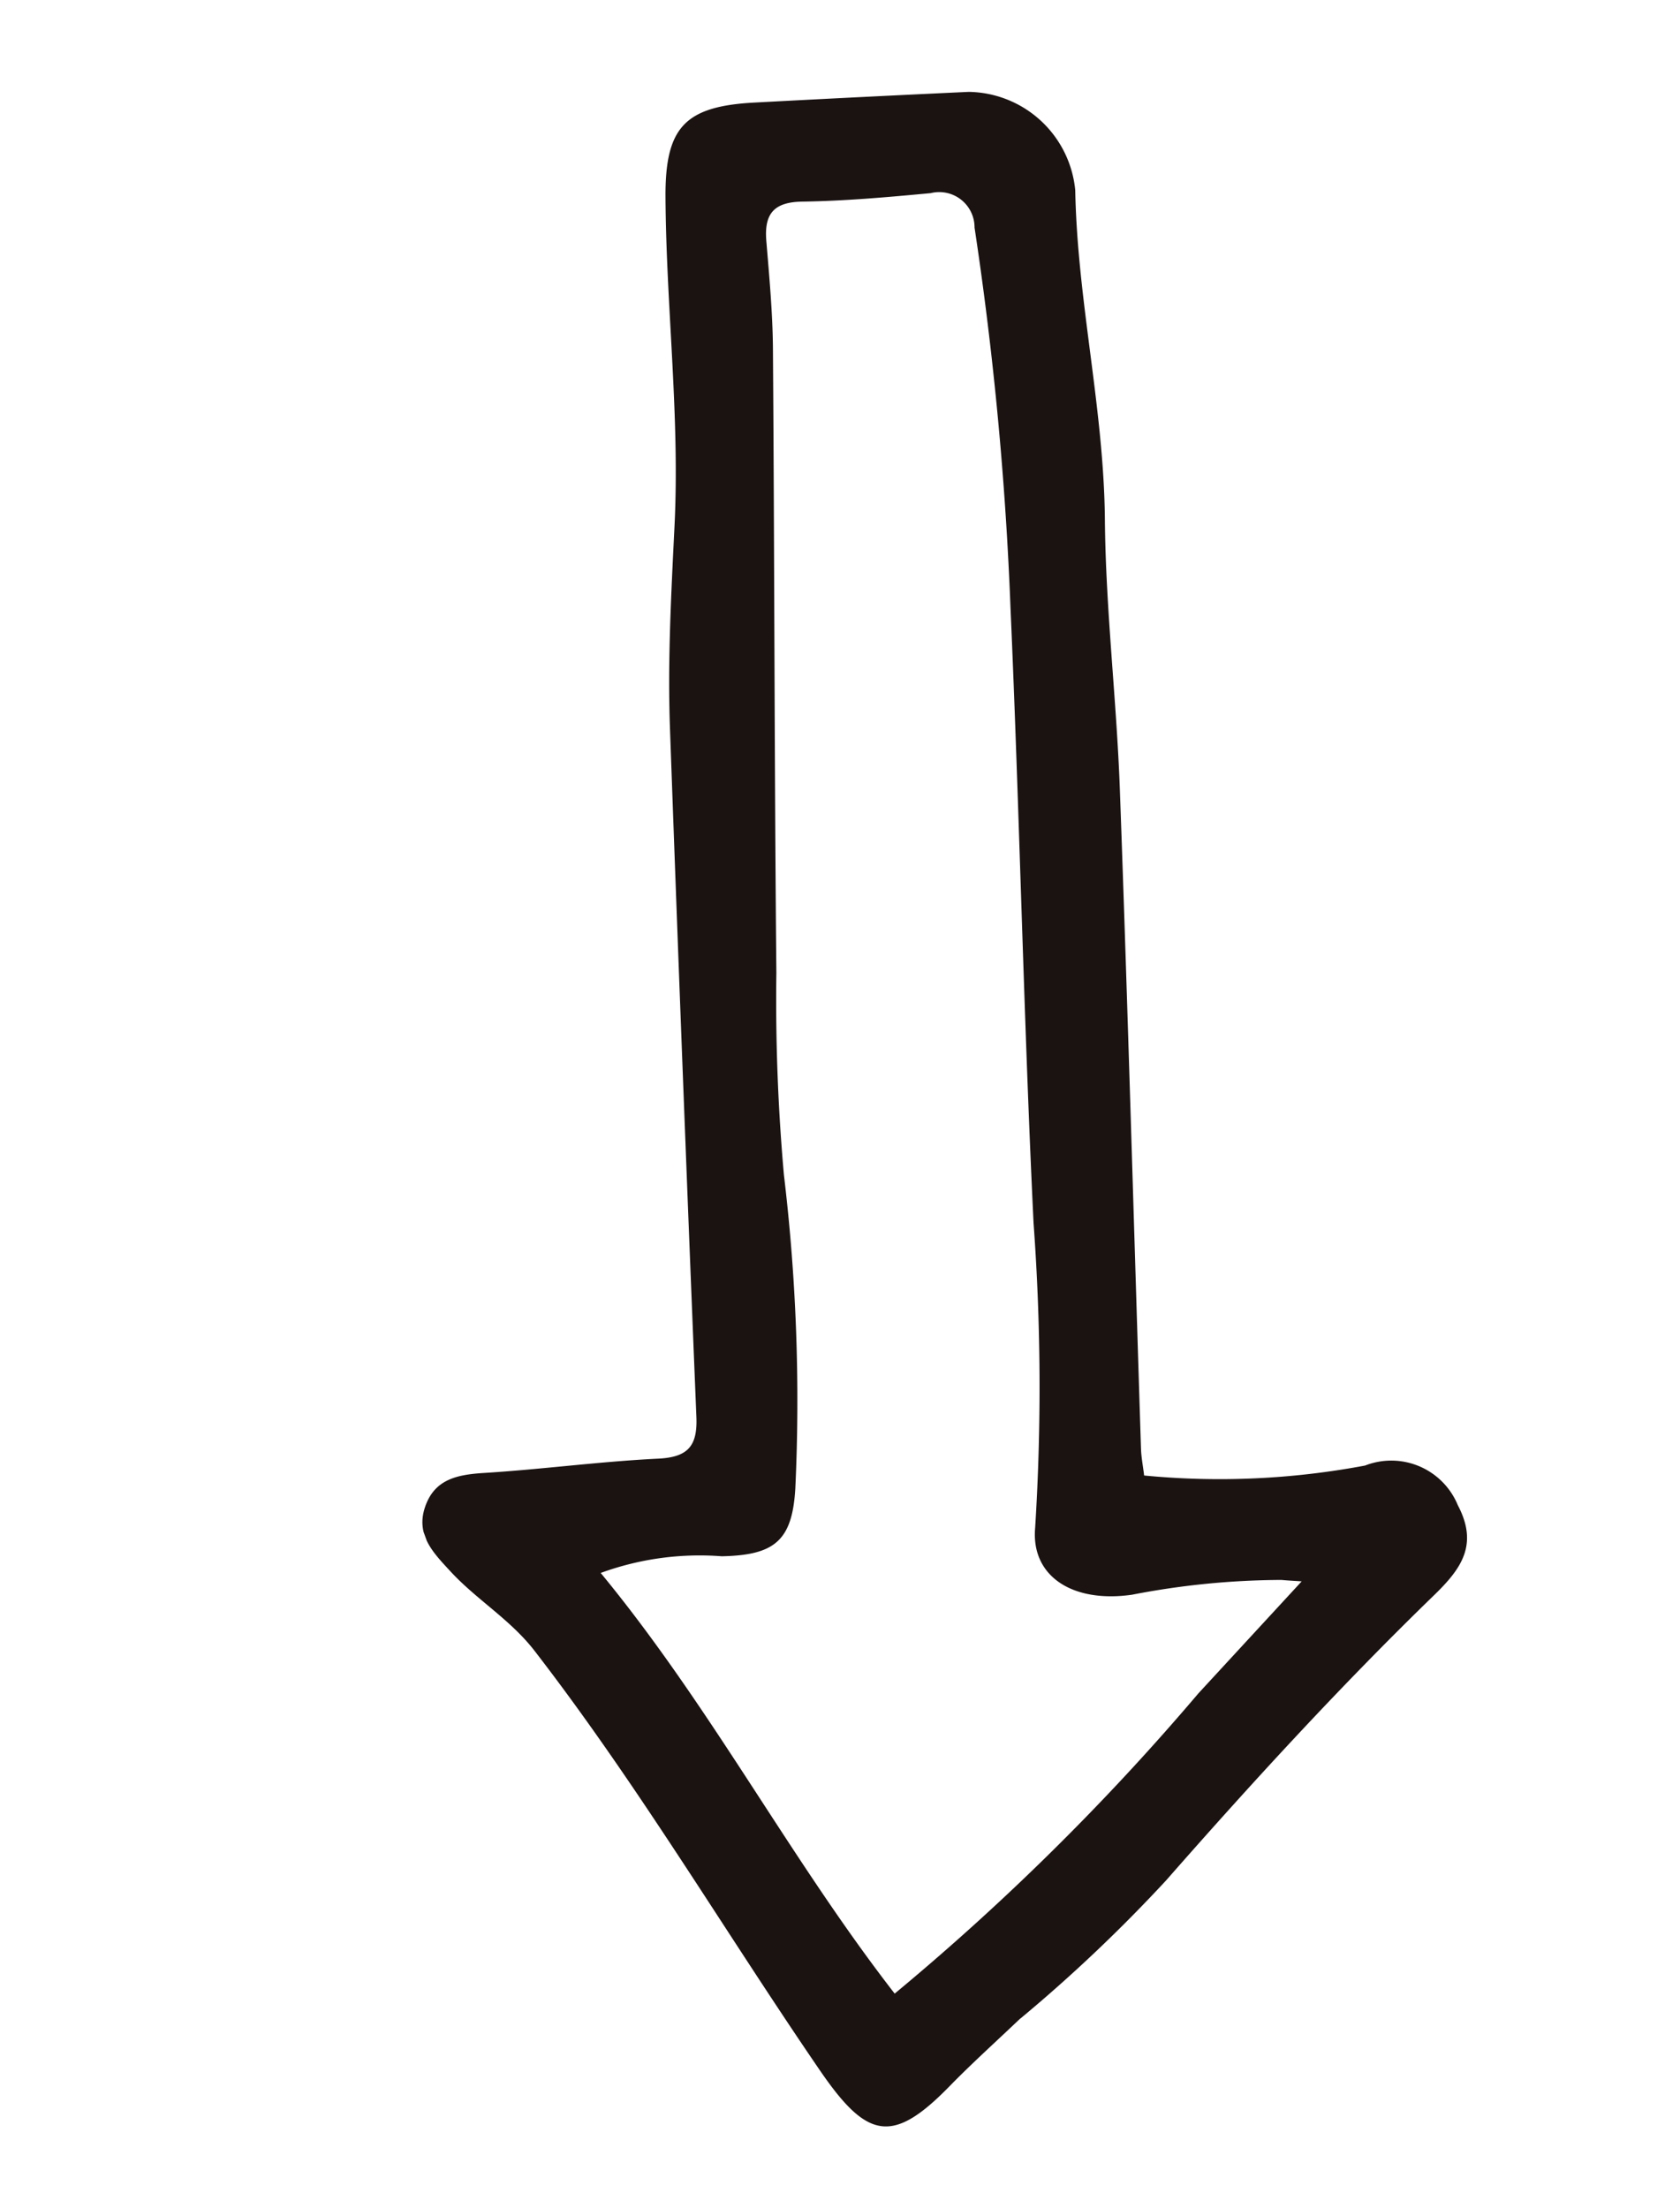 <svg xmlns="http://www.w3.org/2000/svg" xmlns:xlink="http://www.w3.org/1999/xlink" width="40.398" height="53.077" viewBox="0 0 40.398 53.077">
  <defs>
    <clipPath id="clip-path">
      <rect id="長方形_7" data-name="長方形 7" width="47.072" height="25.858" fill="none"/>
    </clipPath>
  </defs>
  <g id="グループ_14" data-name="グループ 14" transform="translate(24.298) rotate(70)">
    <g id="グループ_5" data-name="グループ 5" transform="translate(0 0)" clip-path="url(#clip-path)">
      <path id="パス_31" data-name="パス 31" d="M45.682,16.376c.332.762.617,1.467.946,2.151.853,1.772.525,2.3-1.412,2.8-3.94,1.013-7.948,1.761-11.833,3-.908.289-1.631.889-2.489,1.248-.55.229-1.1.49-1.655.051s-.477-.984-.3-1.594c.4-1.351.7-2.732,1.116-4.076.216-.694.034-1-.636-1.211q-7.883-2.51-15.755-5.059c-1.546-.5-3.034-1.135-4.53-1.764-2.453-1.034-5.058-1.624-7.559-2.521C.037,8.842-.274,8.224.21,6.634Q.962,4.165,1.732,1.7A2.612,2.612,0,0,1,4.829.1C7.344.963,10,1.249,12.516,2.139c2.045.724,4.17,1.217,6.236,1.886C23.774,5.649,28.783,7.316,33.8,8.962c.191.063.392.094.633.15a18.864,18.864,0,0,0,1.592-5.075,1.73,1.73,0,0,1,1.66-1.769c1.063-.146,1.464.446,1.834,1.271,1.284,2.866,2.732,5.652,4.242,8.406a36.979,36.979,0,0,1,1.923,4.43M39.8,9.675l-1.68-3.253c-.114.262-.156.355-.2.45a19.114,19.114,0,0,0-.893,3.492c-.3,1.429-1.256,2.131-2.306,1.642a54.047,54.047,0,0,0-6.9-2.471C23.112,8.074,18.444,6.48,13.741,5A82.446,82.446,0,0,0,4.847,2.683a.85.85,0,0,0-1.14.708c-.261,1-.527,2-.864,2.97-.227.653-.034.966.594,1.137.831.227,1.668.446,2.478.733,4.716,1.678,9.42,3.391,14.14,5.059A47.43,47.43,0,0,0,24.68,14.78a45.58,45.58,0,0,1,7.176,2.32c1.159.5,1.337,1.019.928,2.22a6.933,6.933,0,0,0-.619,2.873c3.927-1.391,7.982-1.919,11.921-3.184A58.763,58.763,0,0,0,39.8,9.675" transform="translate(0 0)" fill="#1a1311"/>
    </g>
  </g>
</svg>
